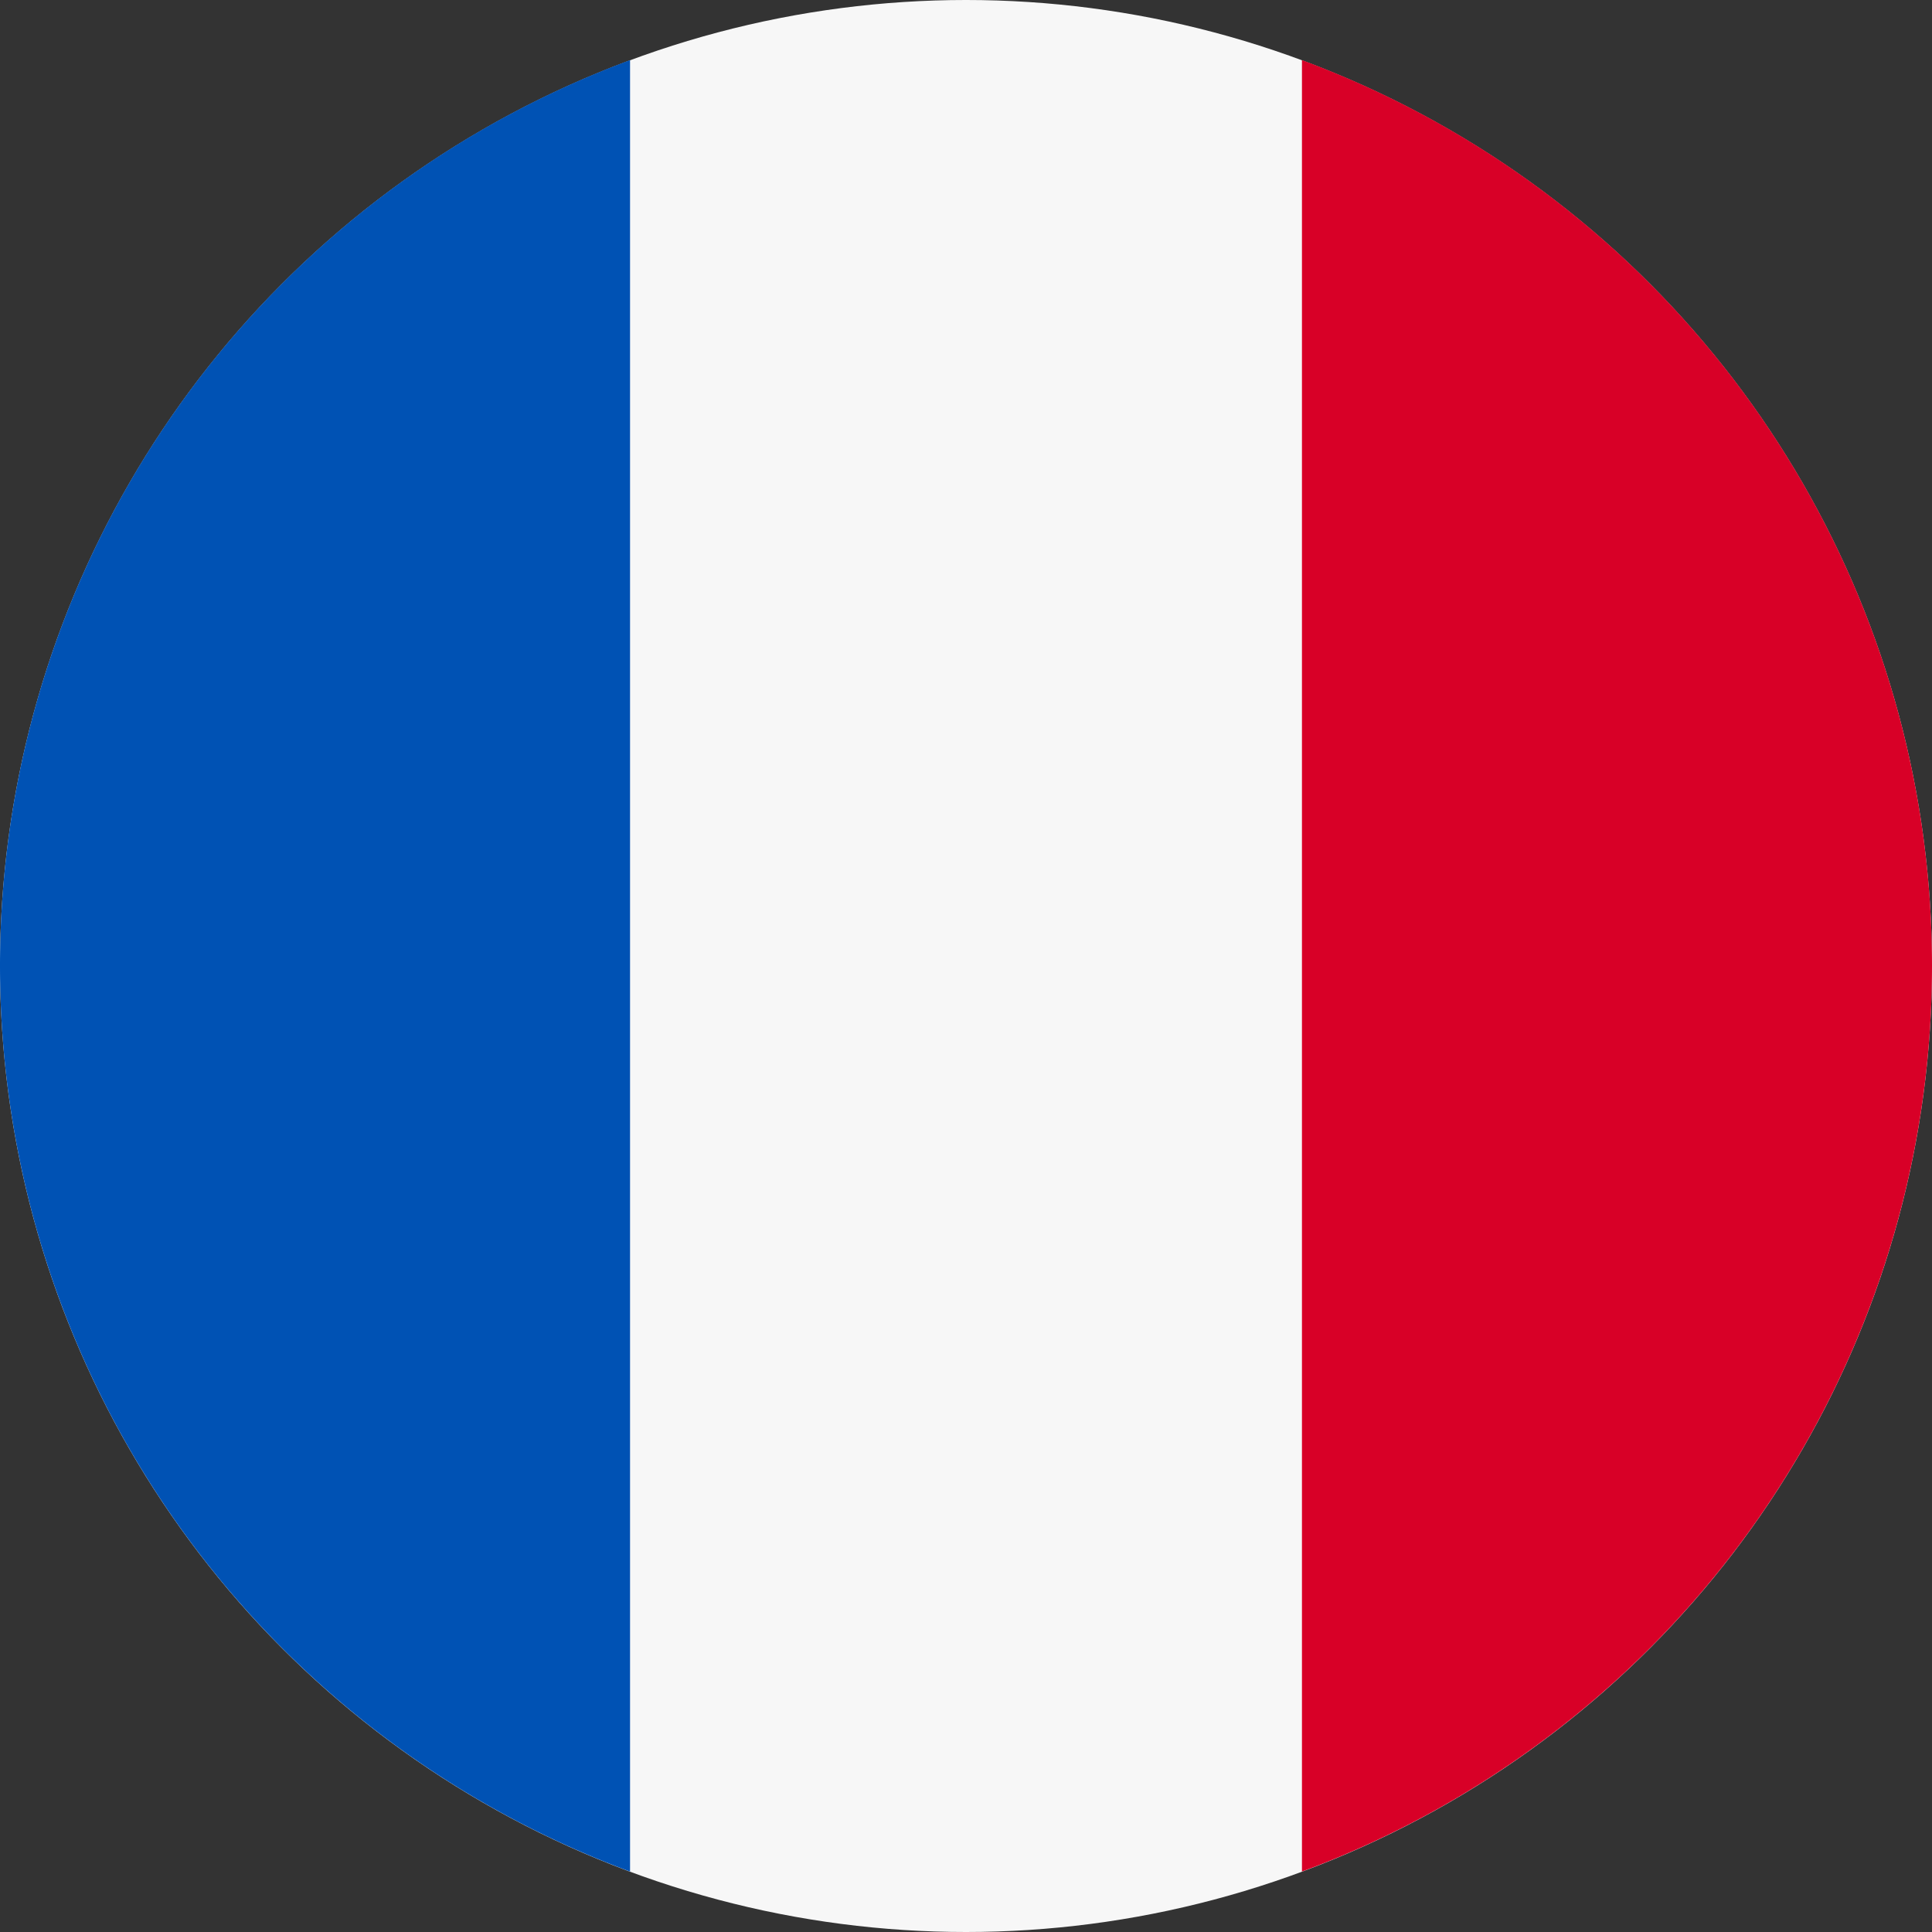 <svg xmlns="http://www.w3.org/2000/svg" width="18" height="18" viewBox="0 0 18 18">
    <rect x="0" y="0" width="18" height="18" fill="#333333" stroke="none"/>
    <circle data-name="Ellisse 3" cx="9" cy="9" r="9" style="fill:#f7f7f7"/>
    <path data-name="Tracciato 945" d="M350.913 24.363a9 9 0 0 0-5.87-8.44V32.8a9 9 0 0 0 5.87-8.437z" transform="translate(-332.913 -15.363)" style="fill:#d80027"/>
    <path data-name="Tracciato 946" d="M0 24.363A9 9 0 0 0 5.87 32.8V15.923A9 9 0 0 0 0 24.363z" transform="translate(0 -15.363)" style="fill:#0052b4"/>
</svg>
